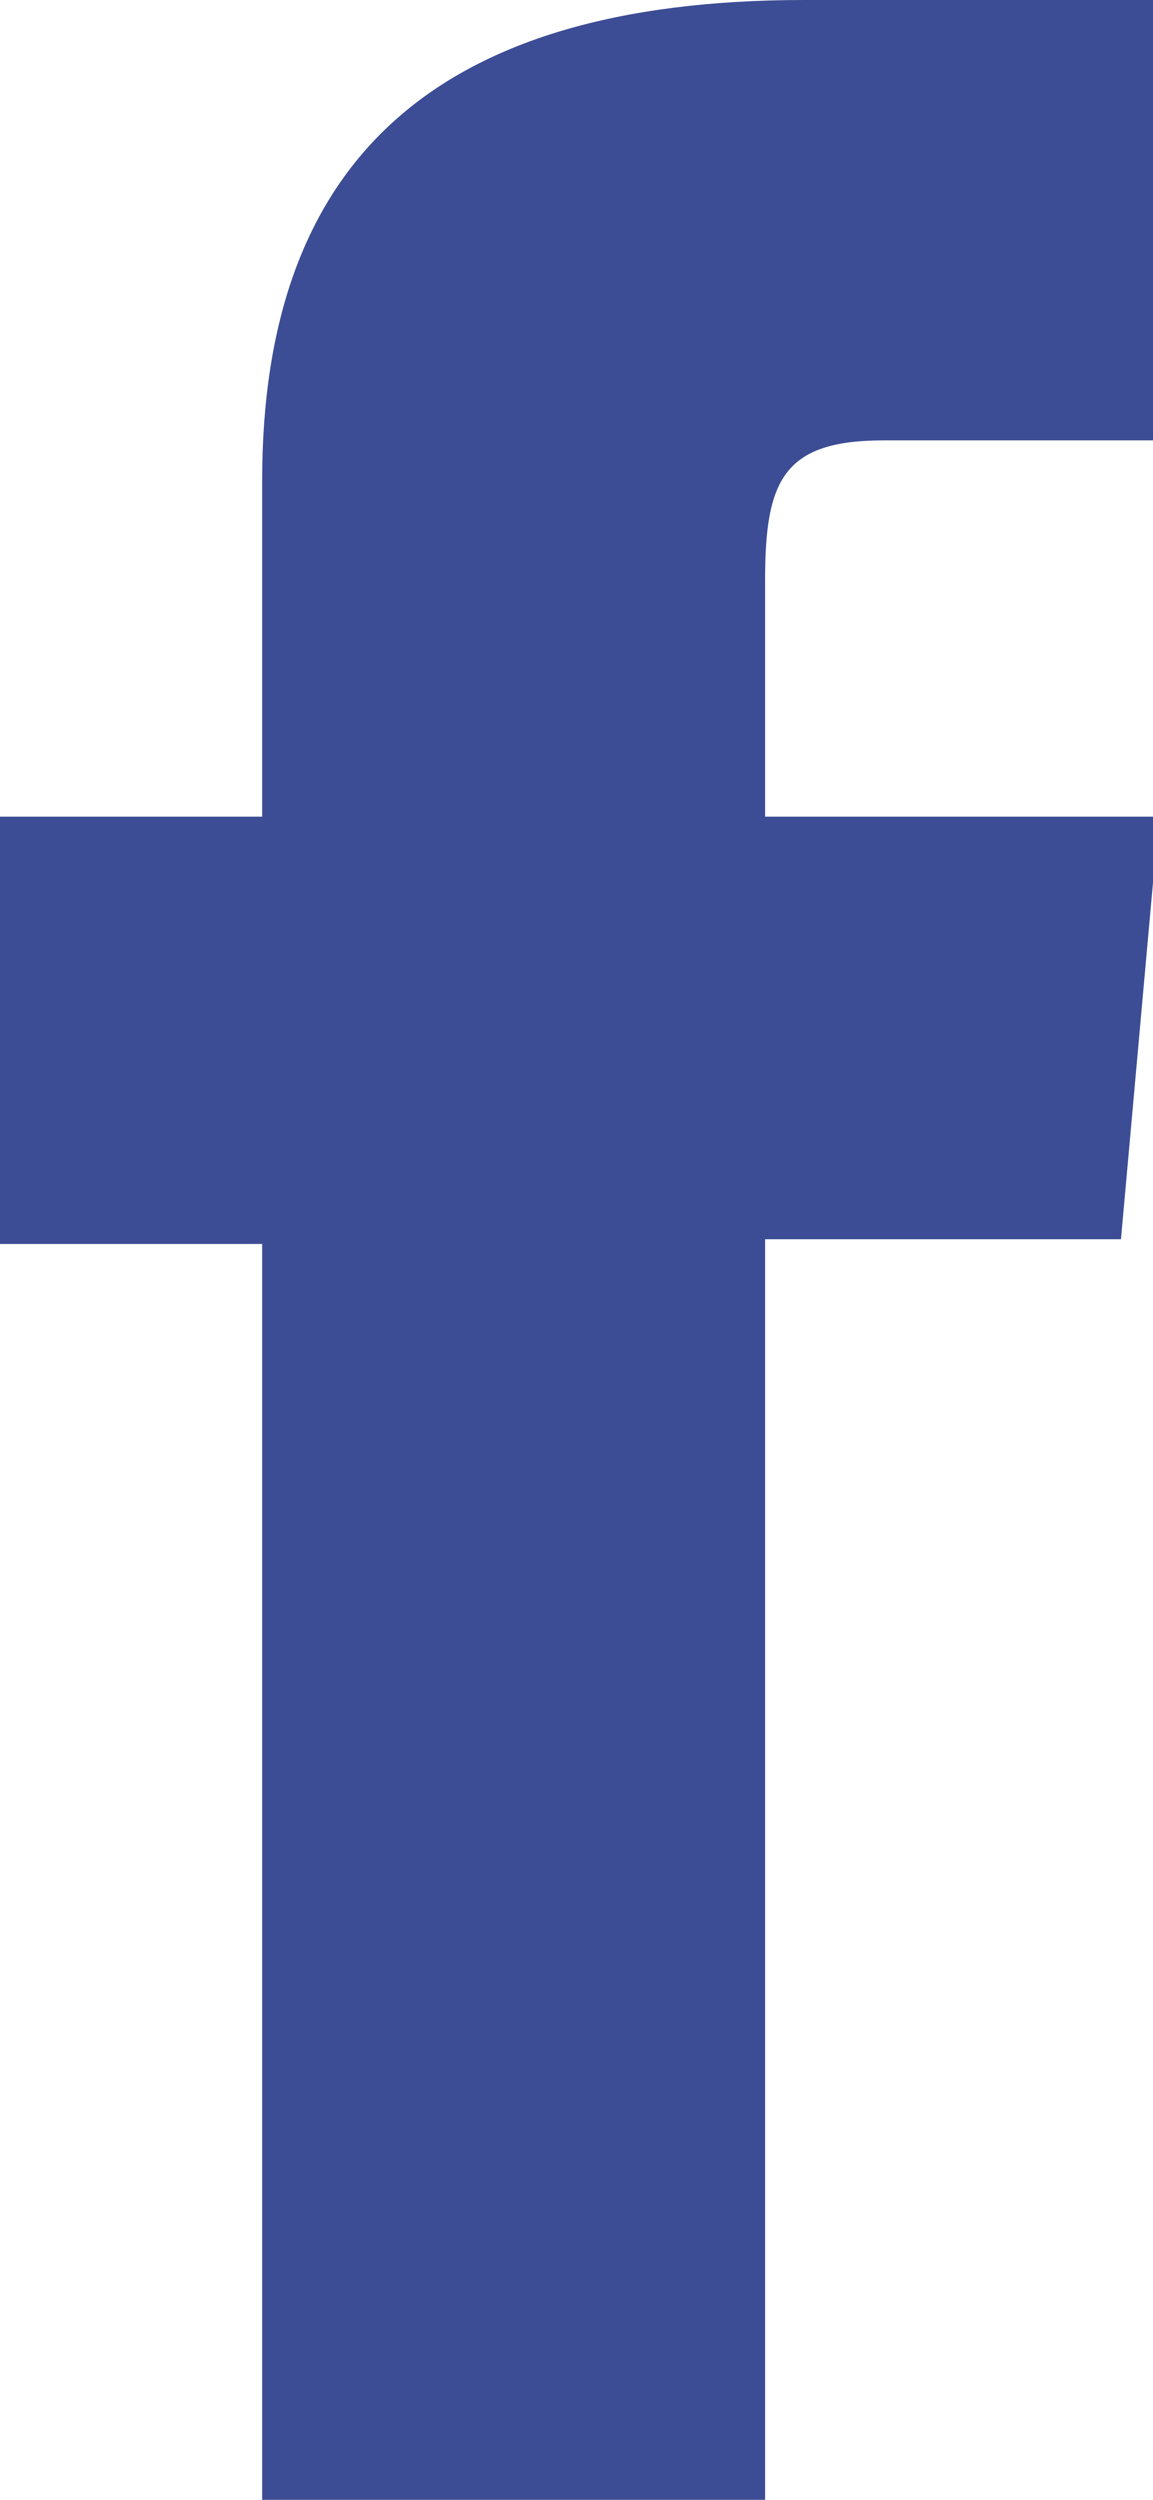 <svg xmlns="http://www.w3.org/2000/svg" viewBox="0 0 9.72 21.06"><defs><style>.cls-1{fill:#3c4d95;}</style></defs><g id="Layer_2" data-name="Layer 2"><g id="ΦΙΛΤΡΑ"><path class="cls-1" d="M2.21,21.06H6.45V10.44h3l.32-3.56H6.45v-2c0-.84.16-1.17,1-1.17h2.3V0H6.78C3.63,0,2.21,1.39,2.21,4.05V6.88H0v3.6H2.21Z"/></g></g></svg>
